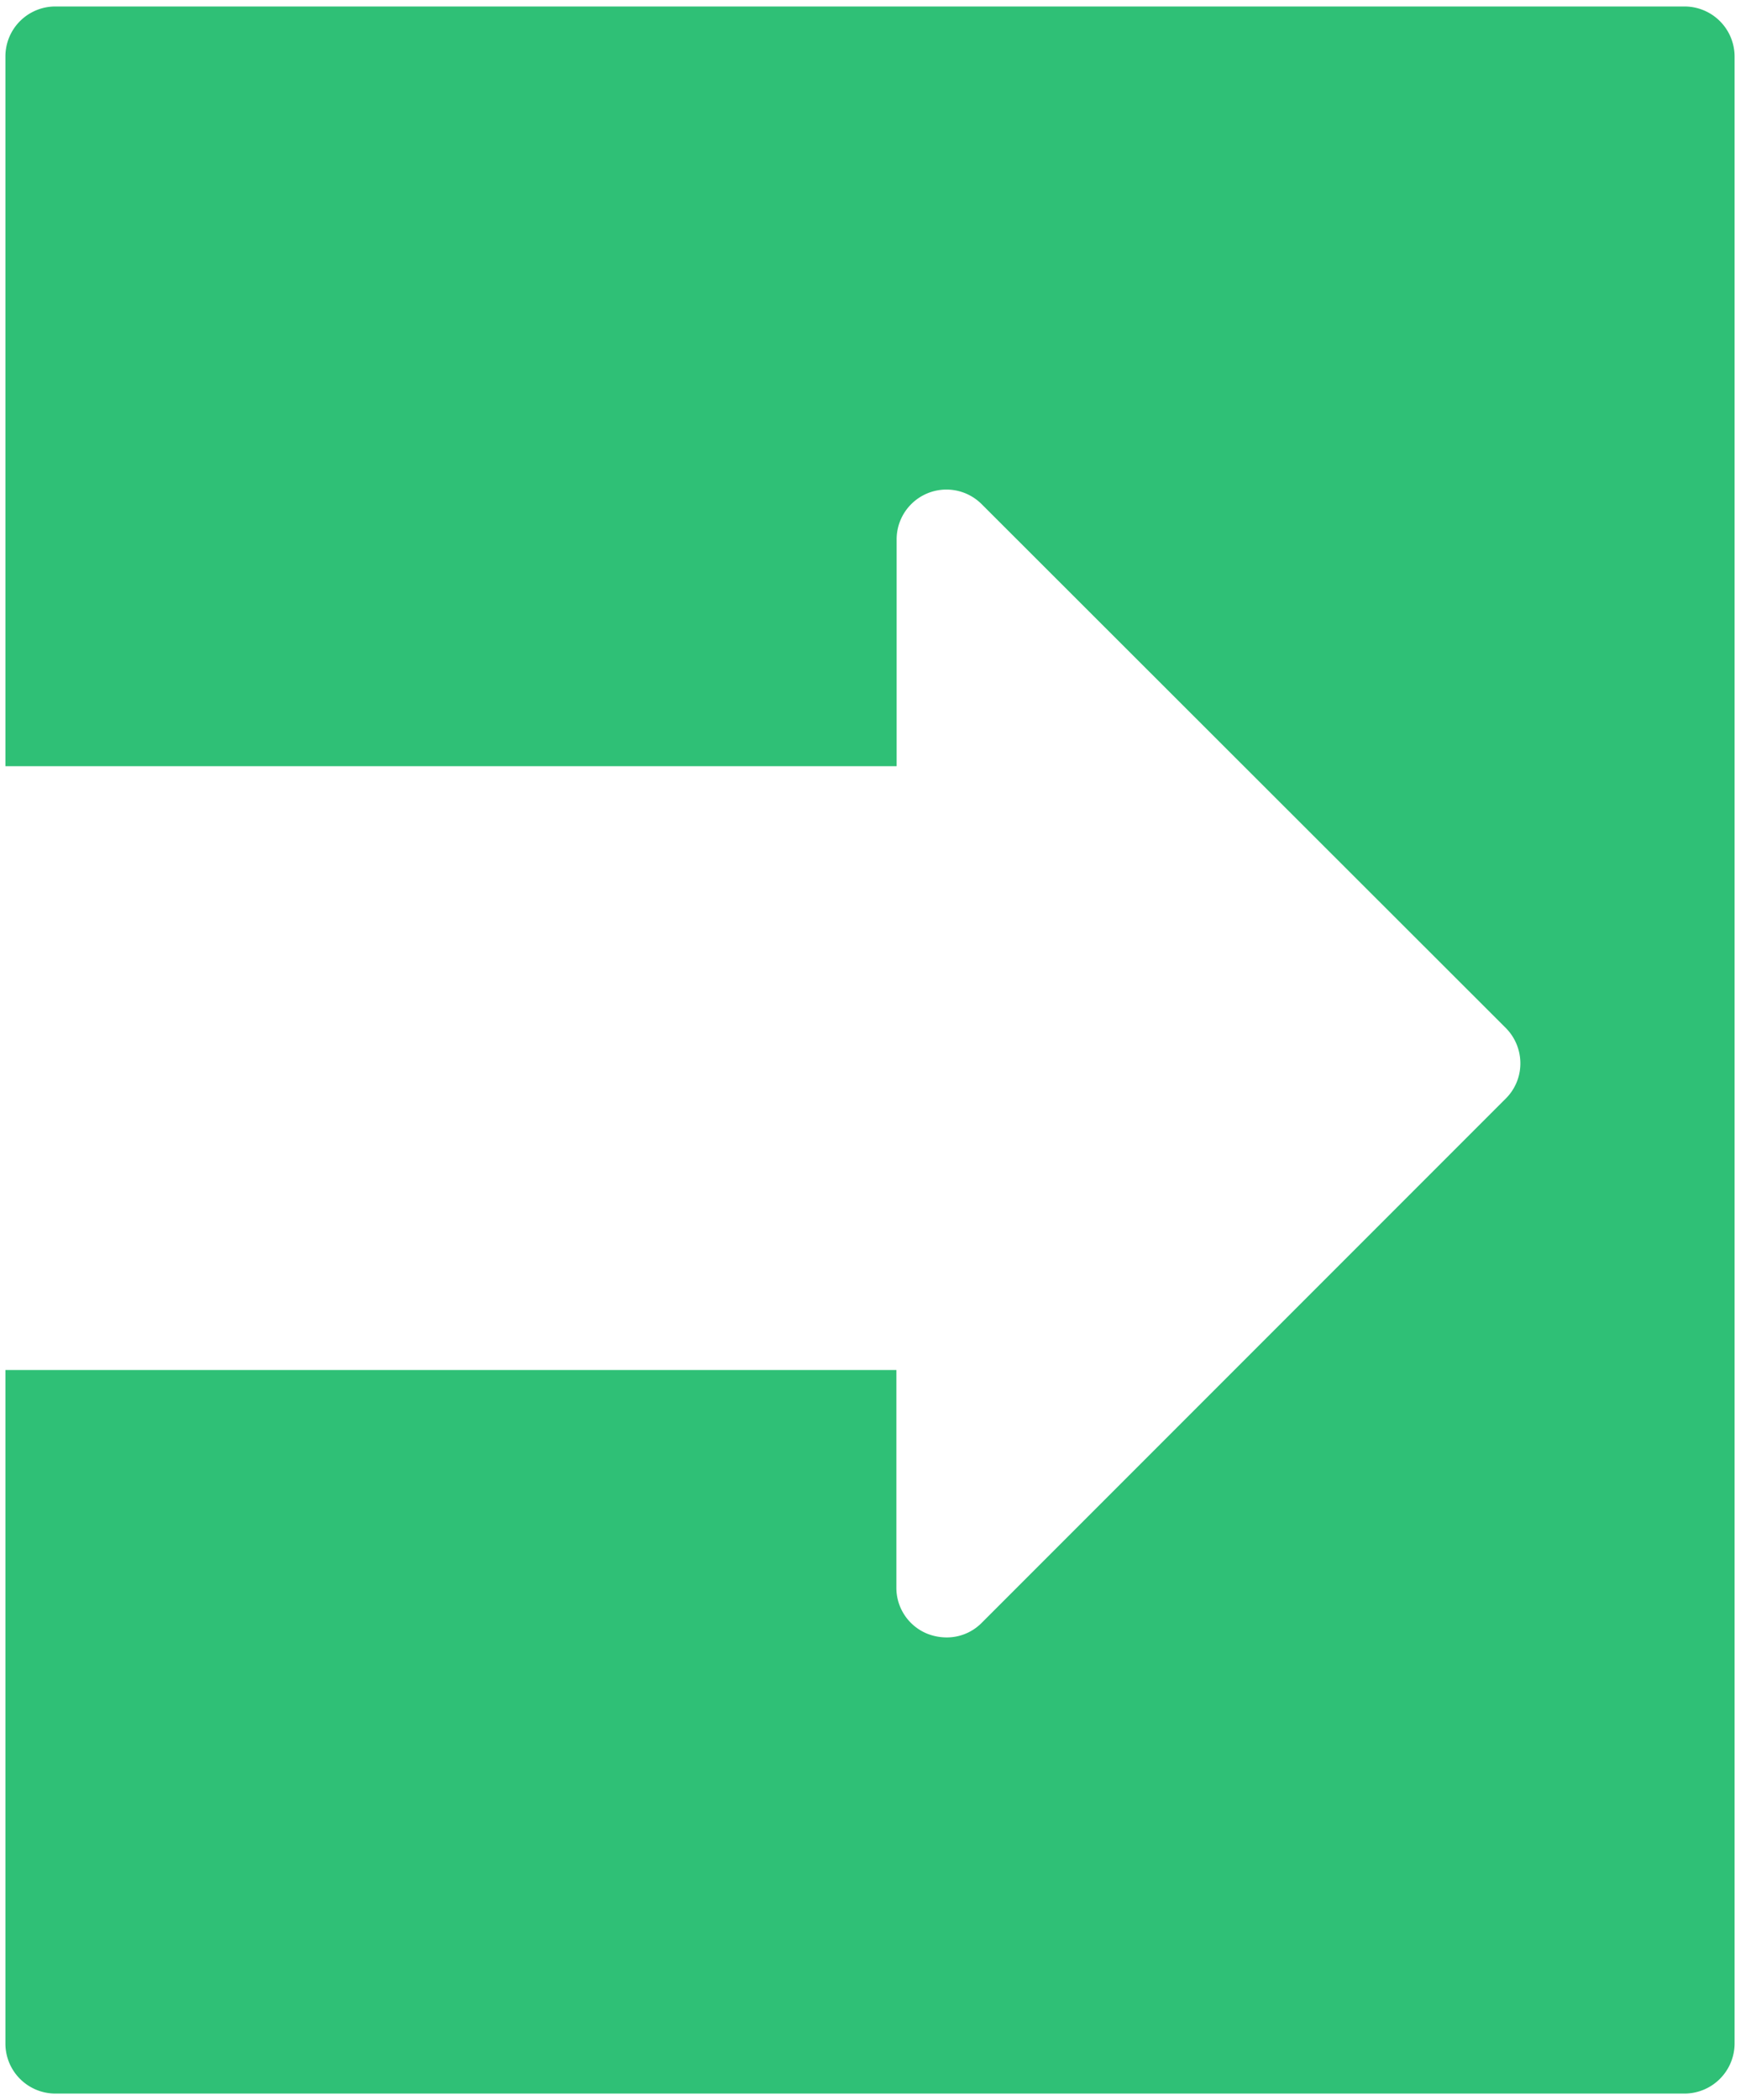 <svg id="Layer_1" data-name="Layer 1" xmlns="http://www.w3.org/2000/svg" viewBox="0 0 196 236.46"><defs><style>.cls-1{fill:#2fc076;}</style></defs><title>The Pagewiz symbol - green</title><path class="cls-1" d="M189.75.73H6.24A5.62,5.62,0,0,0,.61,6.35V86.27H101V60.78a5.61,5.61,0,0,1,9.59-4l59,58.94a5.65,5.65,0,0,1,1.67,4,5.57,5.57,0,0,1-1.67,4l-59,59a5.52,5.52,0,0,1-4,1.65,6,6,0,0,1-2.17-.43,5.58,5.58,0,0,1-3.45-5.2V154.26H.61v75.83a5.63,5.63,0,0,0,5.63,5.64H189.75a5.65,5.65,0,0,0,5.64-5.64V6.35A5.64,5.64,0,0,0,189.75.73Z"/></svg>